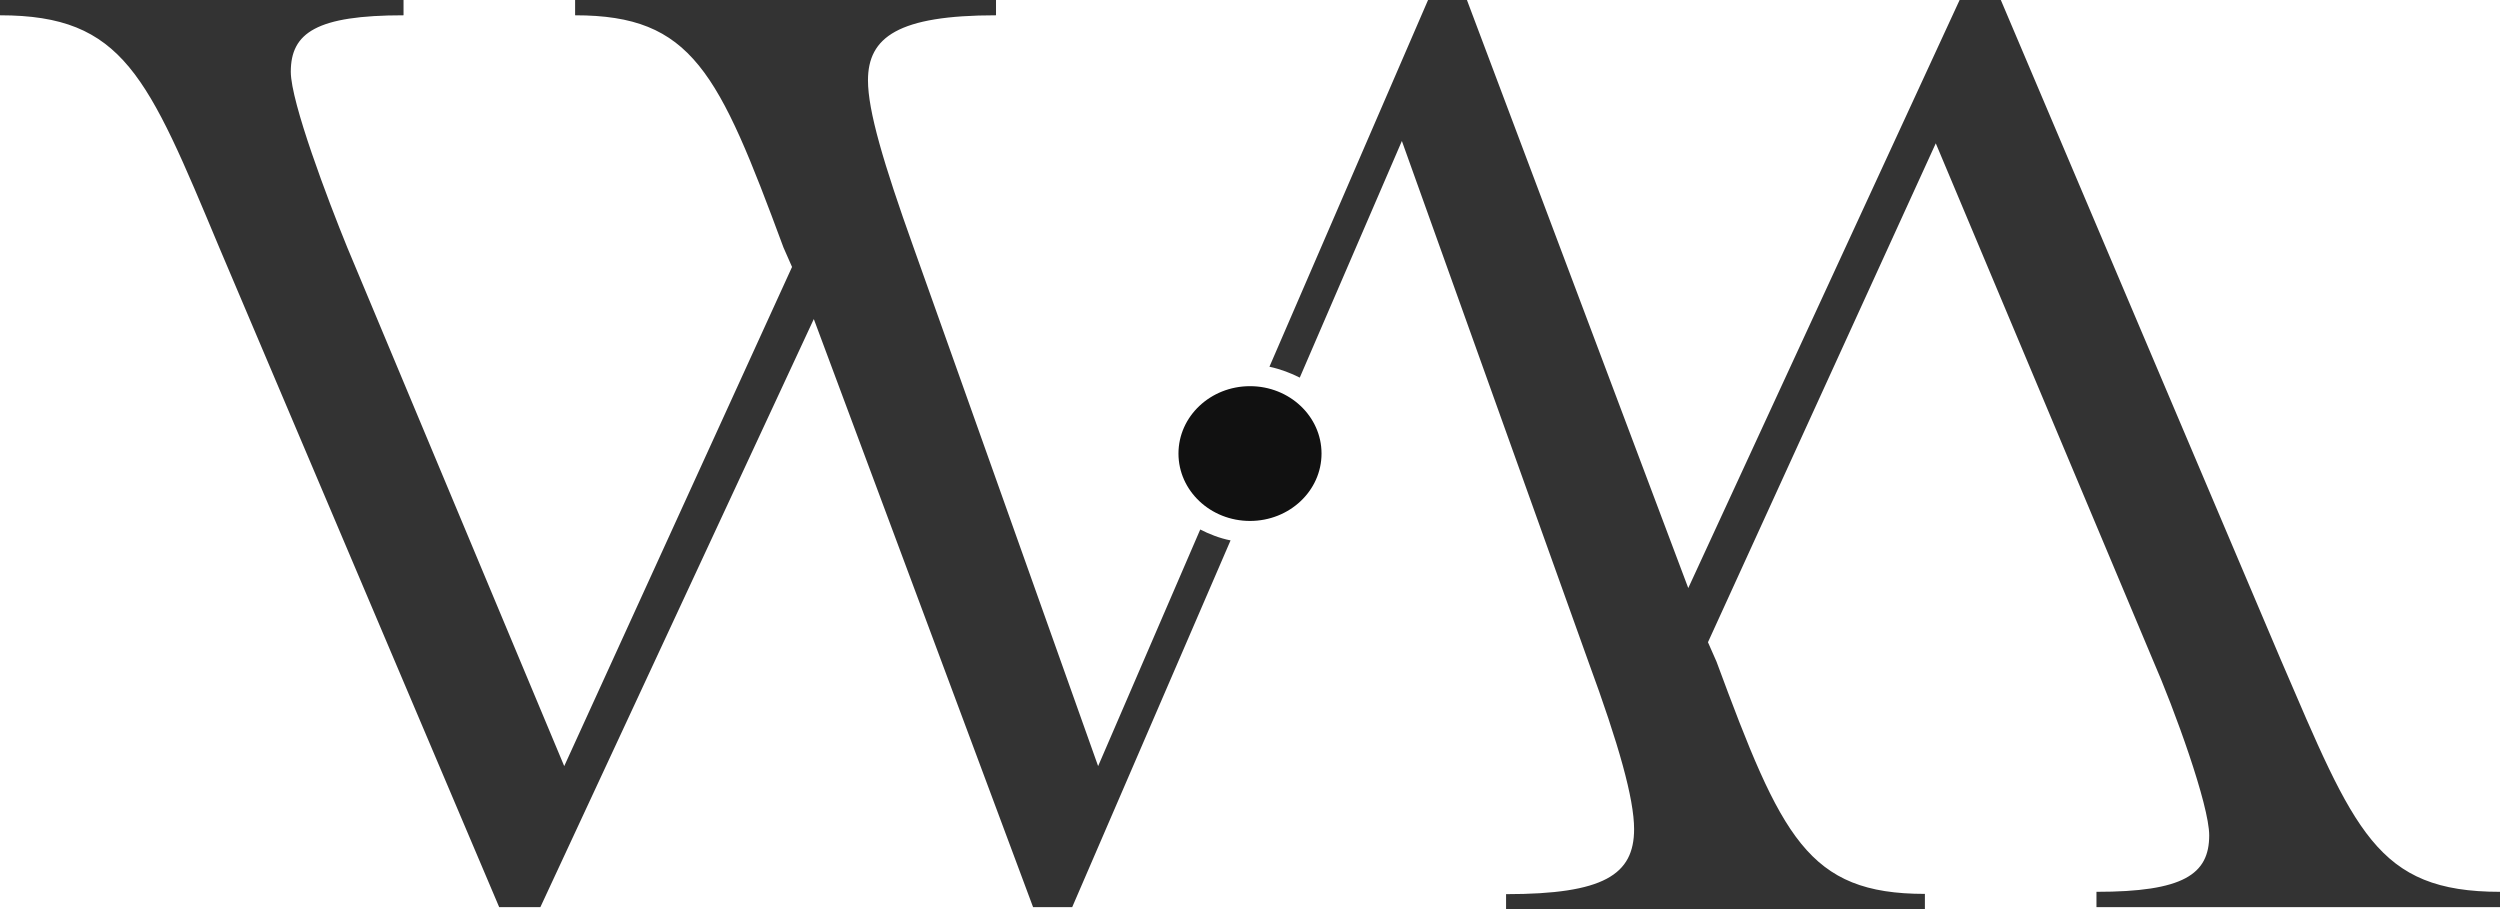 <?xml version="1.0" encoding="utf-8"?>
<!-- Generator: Adobe Illustrator 24.1.0, SVG Export Plug-In . SVG Version: 6.00 Build 0)  -->
<svg version="1.1" id="Layer_1" xmlns="http://www.w3.org/2000/svg" xmlns:xlink="http://www.w3.org/1999/xlink" x="0px" y="0px"
	 viewBox="0 0 964.6 350.8" style="enable-background:new 0 0 964.6 350.8;" xml:space="preserve">
<style type="text/css">
	.st0{fill:#333333;}
	.st1{fill:#111111;}
</style>
<g id="Layer_1_1_">
	<g>
		<path class="st0" d="M423.7,295.6L352.5,95.5c-11.7-32.7-17.6-52.8-17.6-64.5c0-16.7,11.7-25.1,49.4-25.1V0H221.9v5.9
			c45.2,0,55.3,21.8,80.4,89.6l3.3,7.5l-87.9,192.6L134,95.5c-7.5-18.4-21.8-56.1-21.8-67.8c0-15.1,10-21.8,43.5-21.8V0H0v5.9
			c47.7,0,56.9,23.4,84.6,89.6l108,254.5h15.9L314,123.1L398.6,350h15.1l61.1-141.5c-4.2-0.8-8.4-2.5-11.7-4.2L423.7,295.6z"/>
	</g>
	<g>
		<path class="st0" d="M964.6,344.1v5.9H808.9v-5.9c33.5,0,43.5-6.7,43.5-21.8c0-11.7-13.4-48.6-21.8-67.8L746.9,55.3L659,247.8
			l3.3,7.5c25.1,67.8,35.2,89.6,80.4,89.6v5.9H581.1V345c37.7,0,49.4-7.5,49.4-25.1c0-11.7-5.9-32.7-17.6-64.5l-72-201l-39.4,91.3
			c-3.3-1.7-7.5-3.3-11.7-4.2L551,0H566l85.4,226.9L756.1,0H772l108,254.5C908.5,320.7,916.9,344.1,964.6,344.1z"/>
	</g>
</g>
<g id="Layer_2_1_">
	<ellipse class="st1" cx="482.3" cy="175" rx="27.6" ry="26"/>
</g>
</svg>
